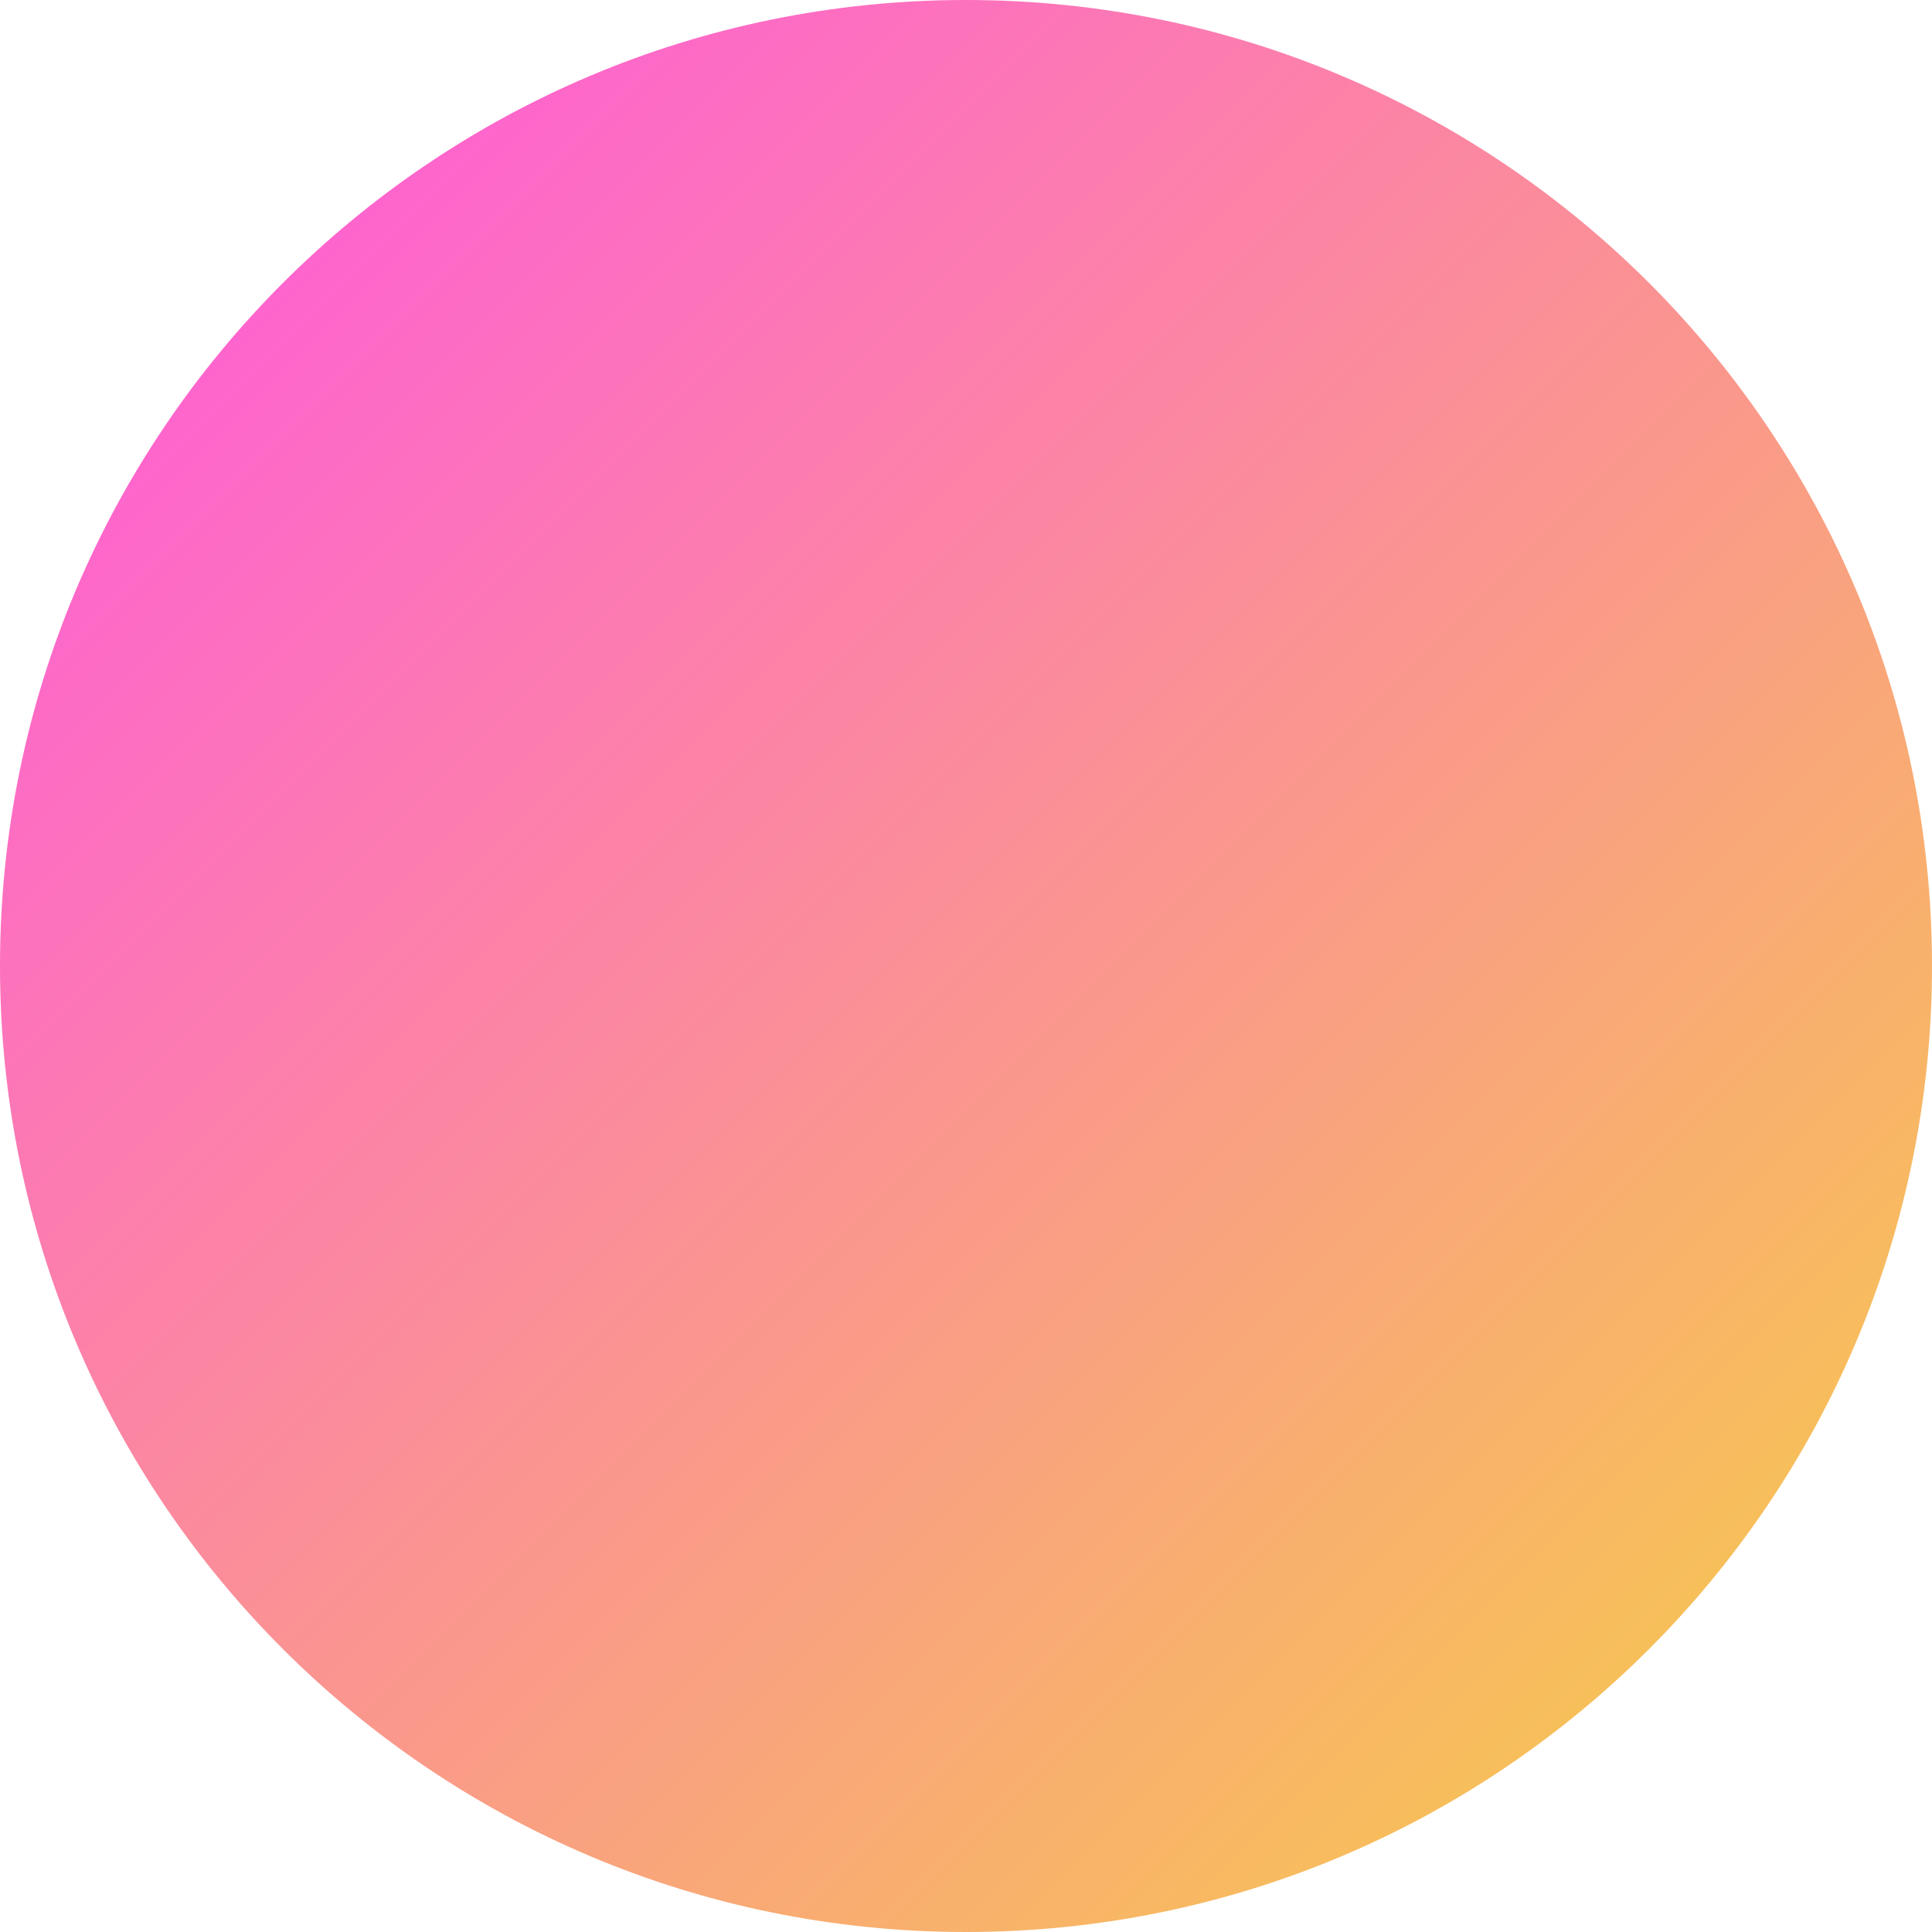 <svg width="303" height="303" viewBox="0 0 303 303" fill="none" xmlns="http://www.w3.org/2000/svg">
<path fill-rule="evenodd" clip-rule="evenodd" d="M151.5 303C235.171 303 303 235.171 303 151.5C303 67.829 235.171 0 151.5 0C67.829 0 0 67.829 0 151.5C0 235.171 67.829 303 151.5 303Z" fill="url(#paint0_linear_706_362)"/>
<defs>
<linearGradient id="paint0_linear_706_362" x1="0" y1="0" x2="303" y2="303" gradientUnits="userSpaceOnUse">
<stop stop-color="#FF52E5"/>
<stop offset="1" stop-color="#F6D242"/>
</linearGradient>
</defs>
</svg>
